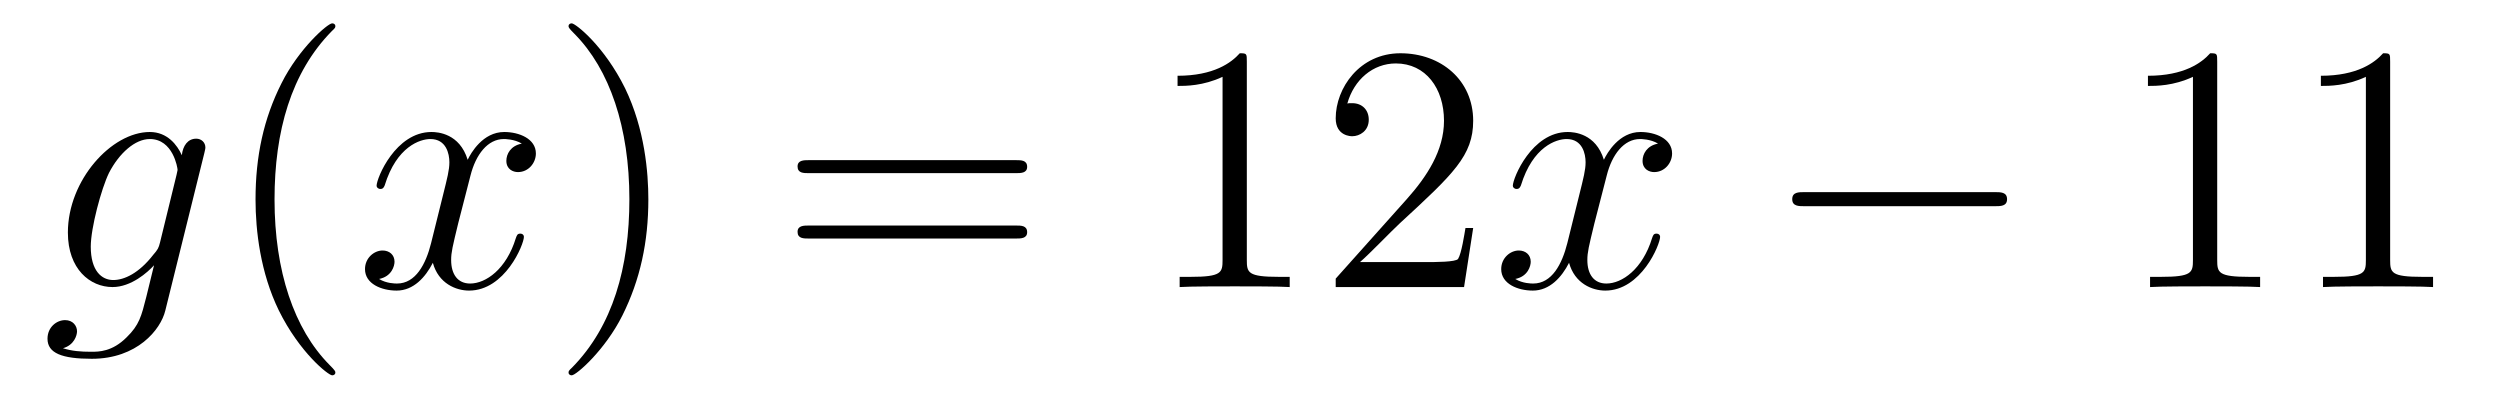 <?xml version='1.0'?>
<!-- This file was generated by dvisvgm 1.14.1 -->
<svg height='14pt' version='1.1' viewBox='0 -14 85 14' width='85pt' xmlns='http://www.w3.org/2000/svg' xmlns:xlink='http://www.w3.org/1999/xlink'>
<g id='page1'>
<g transform='matrix(1 0 0 1 -127 650)'>
<path d='M132.441 -655.758C132.393 -655.567 132.369 -655.519 132.213 -655.34C131.723 -654.706 131.221 -654.479 130.851 -654.479C130.456 -654.479 130.086 -654.79 130.086 -655.615C130.086 -656.248 130.444 -657.587 130.707 -658.125C131.054 -658.794 131.592 -659.273 132.094 -659.273C132.883 -659.273 133.038 -658.293 133.038 -658.221L133.002 -658.053L132.441 -655.758ZM133.182 -658.723C133.026 -659.069 132.692 -659.512 132.094 -659.512C130.791 -659.512 129.308 -657.874 129.308 -656.093C129.308 -654.85 130.062 -654.24 130.827 -654.24C131.46 -654.24 132.022 -654.742 132.237 -654.981L131.974 -653.905C131.807 -653.248 131.735 -652.949 131.305 -652.531C130.815 -652.04 130.36 -652.04 130.098 -652.04C129.739 -652.04 129.44 -652.064 129.141 -652.16C129.524 -652.267 129.619 -652.602 129.619 -652.734C129.619 -652.925 129.476 -653.116 129.213 -653.116C128.926 -653.116 128.615 -652.877 128.615 -652.483C128.615 -651.993 129.105 -651.801 130.121 -651.801C131.663 -651.801 132.464 -652.793 132.62 -653.439L133.947 -658.794C133.983 -658.938 133.983 -658.962 133.983 -658.986C133.983 -659.153 133.851 -659.285 133.672 -659.285C133.385 -659.285 133.218 -659.046 133.182 -658.723Z' fill-rule='evenodd'/>
<path d='M138.402 -651.335C138.402 -651.371 138.402 -651.395 138.199 -651.598C137.003 -652.806 136.334 -654.778 136.334 -657.217C136.334 -659.536 136.896 -661.532 138.282 -662.943C138.402 -663.05 138.402 -663.074 138.402 -663.11C138.402 -663.182 138.342 -663.206 138.294 -663.206C138.139 -663.206 137.159 -662.345 136.573 -661.173C135.963 -659.966 135.688 -658.687 135.688 -657.217C135.688 -656.152 135.855 -654.73 136.477 -653.451C137.182 -652.017 138.163 -651.239 138.294 -651.239C138.342 -651.239 138.402 -651.263 138.402 -651.335Z' fill-rule='evenodd'/>
<path d='M144.742 -659.117C144.359 -659.046 144.216 -658.759 144.216 -658.532C144.216 -658.245 144.443 -658.149 144.61 -658.149C144.969 -658.149 145.22 -658.46 145.22 -658.782C145.22 -659.285 144.646 -659.512 144.144 -659.512C143.415 -659.512 143.008 -658.794 142.901 -658.567C142.626 -659.464 141.884 -659.512 141.669 -659.512C140.45 -659.512 139.804 -657.946 139.804 -657.683C139.804 -657.635 139.852 -657.575 139.936 -657.575C140.032 -657.575 140.056 -657.647 140.079 -657.695C140.486 -659.022 141.287 -659.273 141.633 -659.273C142.172 -659.273 142.279 -658.771 142.279 -658.484C142.279 -658.221 142.207 -657.946 142.064 -657.372L141.657 -655.734C141.478 -655.017 141.132 -654.36 140.498 -654.36C140.438 -654.36 140.139 -654.36 139.888 -654.515C140.318 -654.599 140.414 -654.957 140.414 -655.101C140.414 -655.34 140.235 -655.483 140.008 -655.483C139.721 -655.483 139.41 -655.232 139.41 -654.85C139.41 -654.348 139.972 -654.12 140.486 -654.12C141.06 -654.12 141.466 -654.575 141.717 -655.065C141.908 -654.36 142.506 -654.12 142.948 -654.12C144.168 -654.12 144.813 -655.687 144.813 -655.949C144.813 -656.009 144.765 -656.057 144.694 -656.057C144.586 -656.057 144.574 -655.997 144.538 -655.902C144.216 -654.85 143.522 -654.36 142.984 -654.36C142.566 -654.36 142.339 -654.67 142.339 -655.16C142.339 -655.423 142.387 -655.615 142.578 -656.404L142.996 -658.029C143.176 -658.747 143.582 -659.273 144.132 -659.273C144.156 -659.273 144.491 -659.273 144.742 -659.117Z' fill-rule='evenodd'/>
<path d='M149.044 -657.217C149.044 -658.125 148.925 -659.607 148.255 -660.994C147.55 -662.428 146.57 -663.206 146.438 -663.206C146.39 -663.206 146.331 -663.182 146.331 -663.11C146.331 -663.074 146.331 -663.05 146.534 -662.847C147.729 -661.64 148.399 -659.667 148.399 -657.228C148.399 -654.909 147.837 -652.913 146.45 -651.502C146.331 -651.395 146.331 -651.371 146.331 -651.335C146.331 -651.263 146.39 -651.239 146.438 -651.239C146.593 -651.239 147.574 -652.1 148.16 -653.272C148.769 -654.491 149.044 -655.782 149.044 -657.217Z' fill-rule='evenodd'/>
<path d='M161.541 -658.113C161.708 -658.113 161.923 -658.113 161.923 -658.328C161.923 -658.555 161.72 -658.555 161.541 -658.555H154.5C154.332 -658.555 154.117 -658.555 154.117 -658.34C154.117 -658.113 154.32 -658.113 154.5 -658.113H161.541ZM161.541 -655.89C161.708 -655.89 161.923 -655.89 161.923 -656.105C161.923 -656.332 161.72 -656.332 161.541 -656.332H154.5C154.332 -656.332 154.117 -656.332 154.117 -656.117C154.117 -655.89 154.32 -655.89 154.5 -655.89H161.541Z' fill-rule='evenodd'/>
<path d='M169.392 -661.902C169.392 -662.178 169.392 -662.189 169.152 -662.189C168.866 -661.867 168.268 -661.424 167.037 -661.424V-661.078C167.312 -661.078 167.909 -661.078 168.567 -661.388V-655.16C168.567 -654.73 168.531 -654.587 167.479 -654.587H167.108V-654.24C167.431 -654.264 168.591 -654.264 168.985 -654.264C169.38 -654.264 170.527 -654.264 170.85 -654.24V-654.587H170.479C169.428 -654.587 169.392 -654.73 169.392 -655.16V-661.902ZM177.088 -656.248H176.826C176.79 -656.045 176.694 -655.387 176.574 -655.196C176.491 -655.089 175.809 -655.089 175.451 -655.089H173.239C173.562 -655.364 174.291 -656.129 174.602 -656.416C176.419 -658.089 177.088 -658.711 177.088 -659.894C177.088 -661.269 176.001 -662.189 174.614 -662.189C173.227 -662.189 172.414 -661.006 172.414 -659.978C172.414 -659.368 172.941 -659.368 172.976 -659.368C173.227 -659.368 173.538 -659.547 173.538 -659.93C173.538 -660.265 173.311 -660.492 172.976 -660.492C172.869 -660.492 172.845 -660.492 172.809 -660.48C173.036 -661.293 173.682 -661.843 174.459 -661.843C175.475 -661.843 176.096 -660.994 176.096 -659.894C176.096 -658.878 175.511 -657.993 174.829 -657.228L172.414 -654.527V-654.24H176.778L177.088 -656.248Z' fill-rule='evenodd'/>
<path d='M183.373 -659.117C182.99 -659.046 182.847 -658.759 182.847 -658.532C182.847 -658.245 183.074 -658.149 183.241 -658.149C183.6 -658.149 183.851 -658.46 183.851 -658.782C183.851 -659.285 183.277 -659.512 182.775 -659.512C182.046 -659.512 181.639 -658.794 181.532 -658.567C181.257 -659.464 180.516 -659.512 180.301 -659.512C179.081 -659.512 178.436 -657.946 178.436 -657.683C178.436 -657.635 178.483 -657.575 178.567 -657.575C178.663 -657.575 178.687 -657.647 178.711 -657.695C179.117 -659.022 179.918 -659.273 180.265 -659.273C180.803 -659.273 180.91 -658.771 180.91 -658.484C180.91 -658.221 180.838 -657.946 180.695 -657.372L180.289 -655.734C180.109 -655.017 179.763 -654.36 179.129 -654.36C179.069 -654.36 178.771 -654.36 178.519 -654.515C178.95 -654.599 179.045 -654.957 179.045 -655.101C179.045 -655.34 178.866 -655.483 178.639 -655.483C178.352 -655.483 178.041 -655.232 178.041 -654.85C178.041 -654.348 178.603 -654.12 179.117 -654.12C179.691 -654.12 180.098 -654.575 180.348 -655.065C180.54 -654.36 181.137 -654.12 181.58 -654.12C182.799 -654.12 183.444 -655.687 183.444 -655.949C183.444 -656.009 183.397 -656.057 183.325 -656.057C183.218 -656.057 183.205 -655.997 183.17 -655.902C182.847 -654.85 182.153 -654.36 181.616 -654.36C181.197 -654.36 180.97 -654.67 180.97 -655.16C180.97 -655.423 181.018 -655.615 181.209 -656.404L181.628 -658.029C181.807 -658.747 182.213 -659.273 182.763 -659.273C182.787 -659.273 183.122 -659.273 183.373 -659.117Z' fill-rule='evenodd'/>
<path d='M194.822 -656.989C195.025 -656.989 195.24 -656.989 195.24 -657.228C195.24 -657.468 195.025 -657.468 194.822 -657.468H188.355C188.152 -657.468 187.936 -657.468 187.936 -657.228C187.936 -656.989 188.152 -656.989 188.355 -656.989H194.822Z' fill-rule='evenodd'/>
<path d='M202.385 -661.902C202.385 -662.178 202.385 -662.189 202.146 -662.189C201.859 -661.867 201.262 -661.424 200.03 -661.424V-661.078C200.305 -661.078 200.903 -661.078 201.56 -661.388V-655.16C201.56 -654.73 201.524 -654.587 200.472 -654.587H200.102V-654.24C200.425 -654.264 201.584 -654.264 201.979 -654.264S203.521 -654.264 203.844 -654.24V-654.587H203.473C202.421 -654.587 202.385 -654.73 202.385 -655.16V-661.902ZM208.265 -661.902C208.265 -662.178 208.265 -662.189 208.026 -662.189C207.739 -661.867 207.142 -661.424 205.91 -661.424V-661.078C206.185 -661.078 206.783 -661.078 207.44 -661.388V-655.16C207.44 -654.73 207.404 -654.587 206.352 -654.587H205.982V-654.24C206.305 -654.264 207.464 -654.264 207.859 -654.264C208.253 -654.264 209.401 -654.264 209.724 -654.24V-654.587H209.353C208.301 -654.587 208.265 -654.73 208.265 -655.16V-661.902Z' fill-rule='evenodd'/>
</g>
</g>
</svg>
